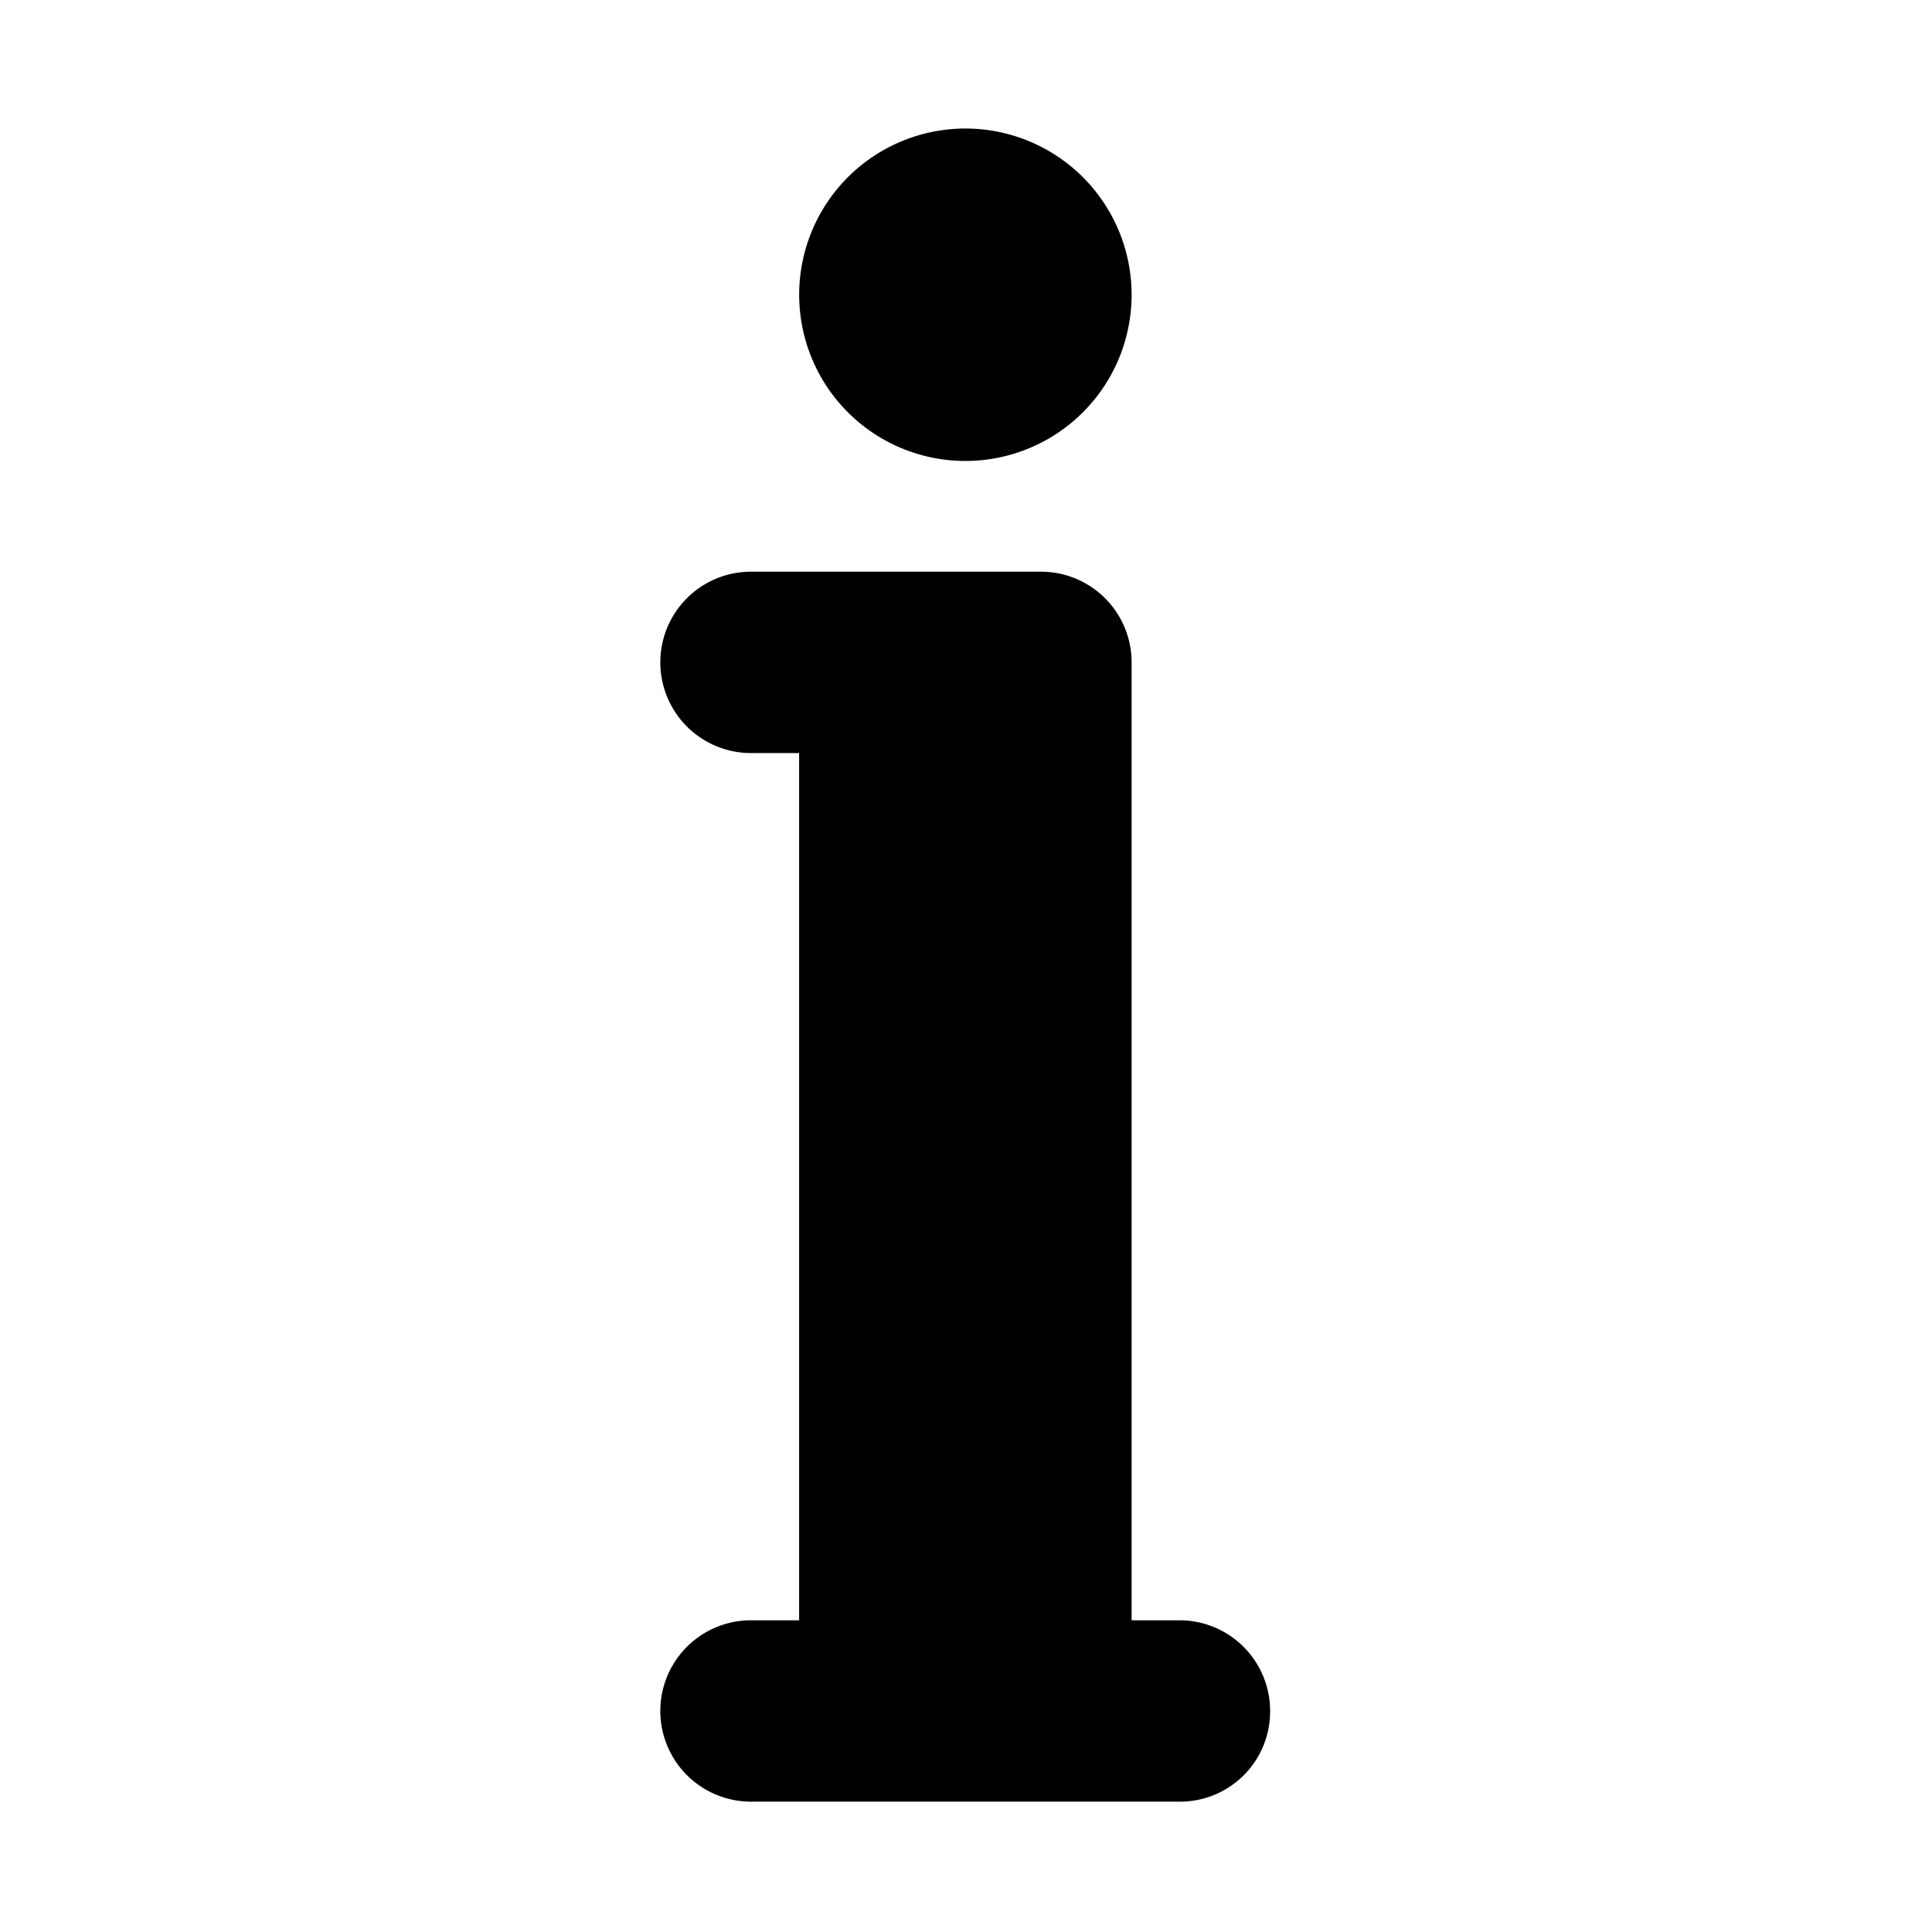 <svg viewBox="0 0 32 32" xmlns="http://www.w3.org/2000/svg"><g id="information"><path d="m21.037 28.344a1.492 1.492 0 0 1 -1.497 1.497h-7.101a1.502 1.502 0 0 1 0-3.004h.797v-14.364h-.797a1.502 1.502 0 0 1 0-3.004h4.796a1.501 1.501 0 0 1 1.508 1.497v15.871h.797a1.501 1.501 0 0 1 1.497 1.508zm-7.8-23.462a2.753 2.753 0 0 0 5.506 0 2.753 2.753 0 0 0 -5.506-0z"/></g></svg>